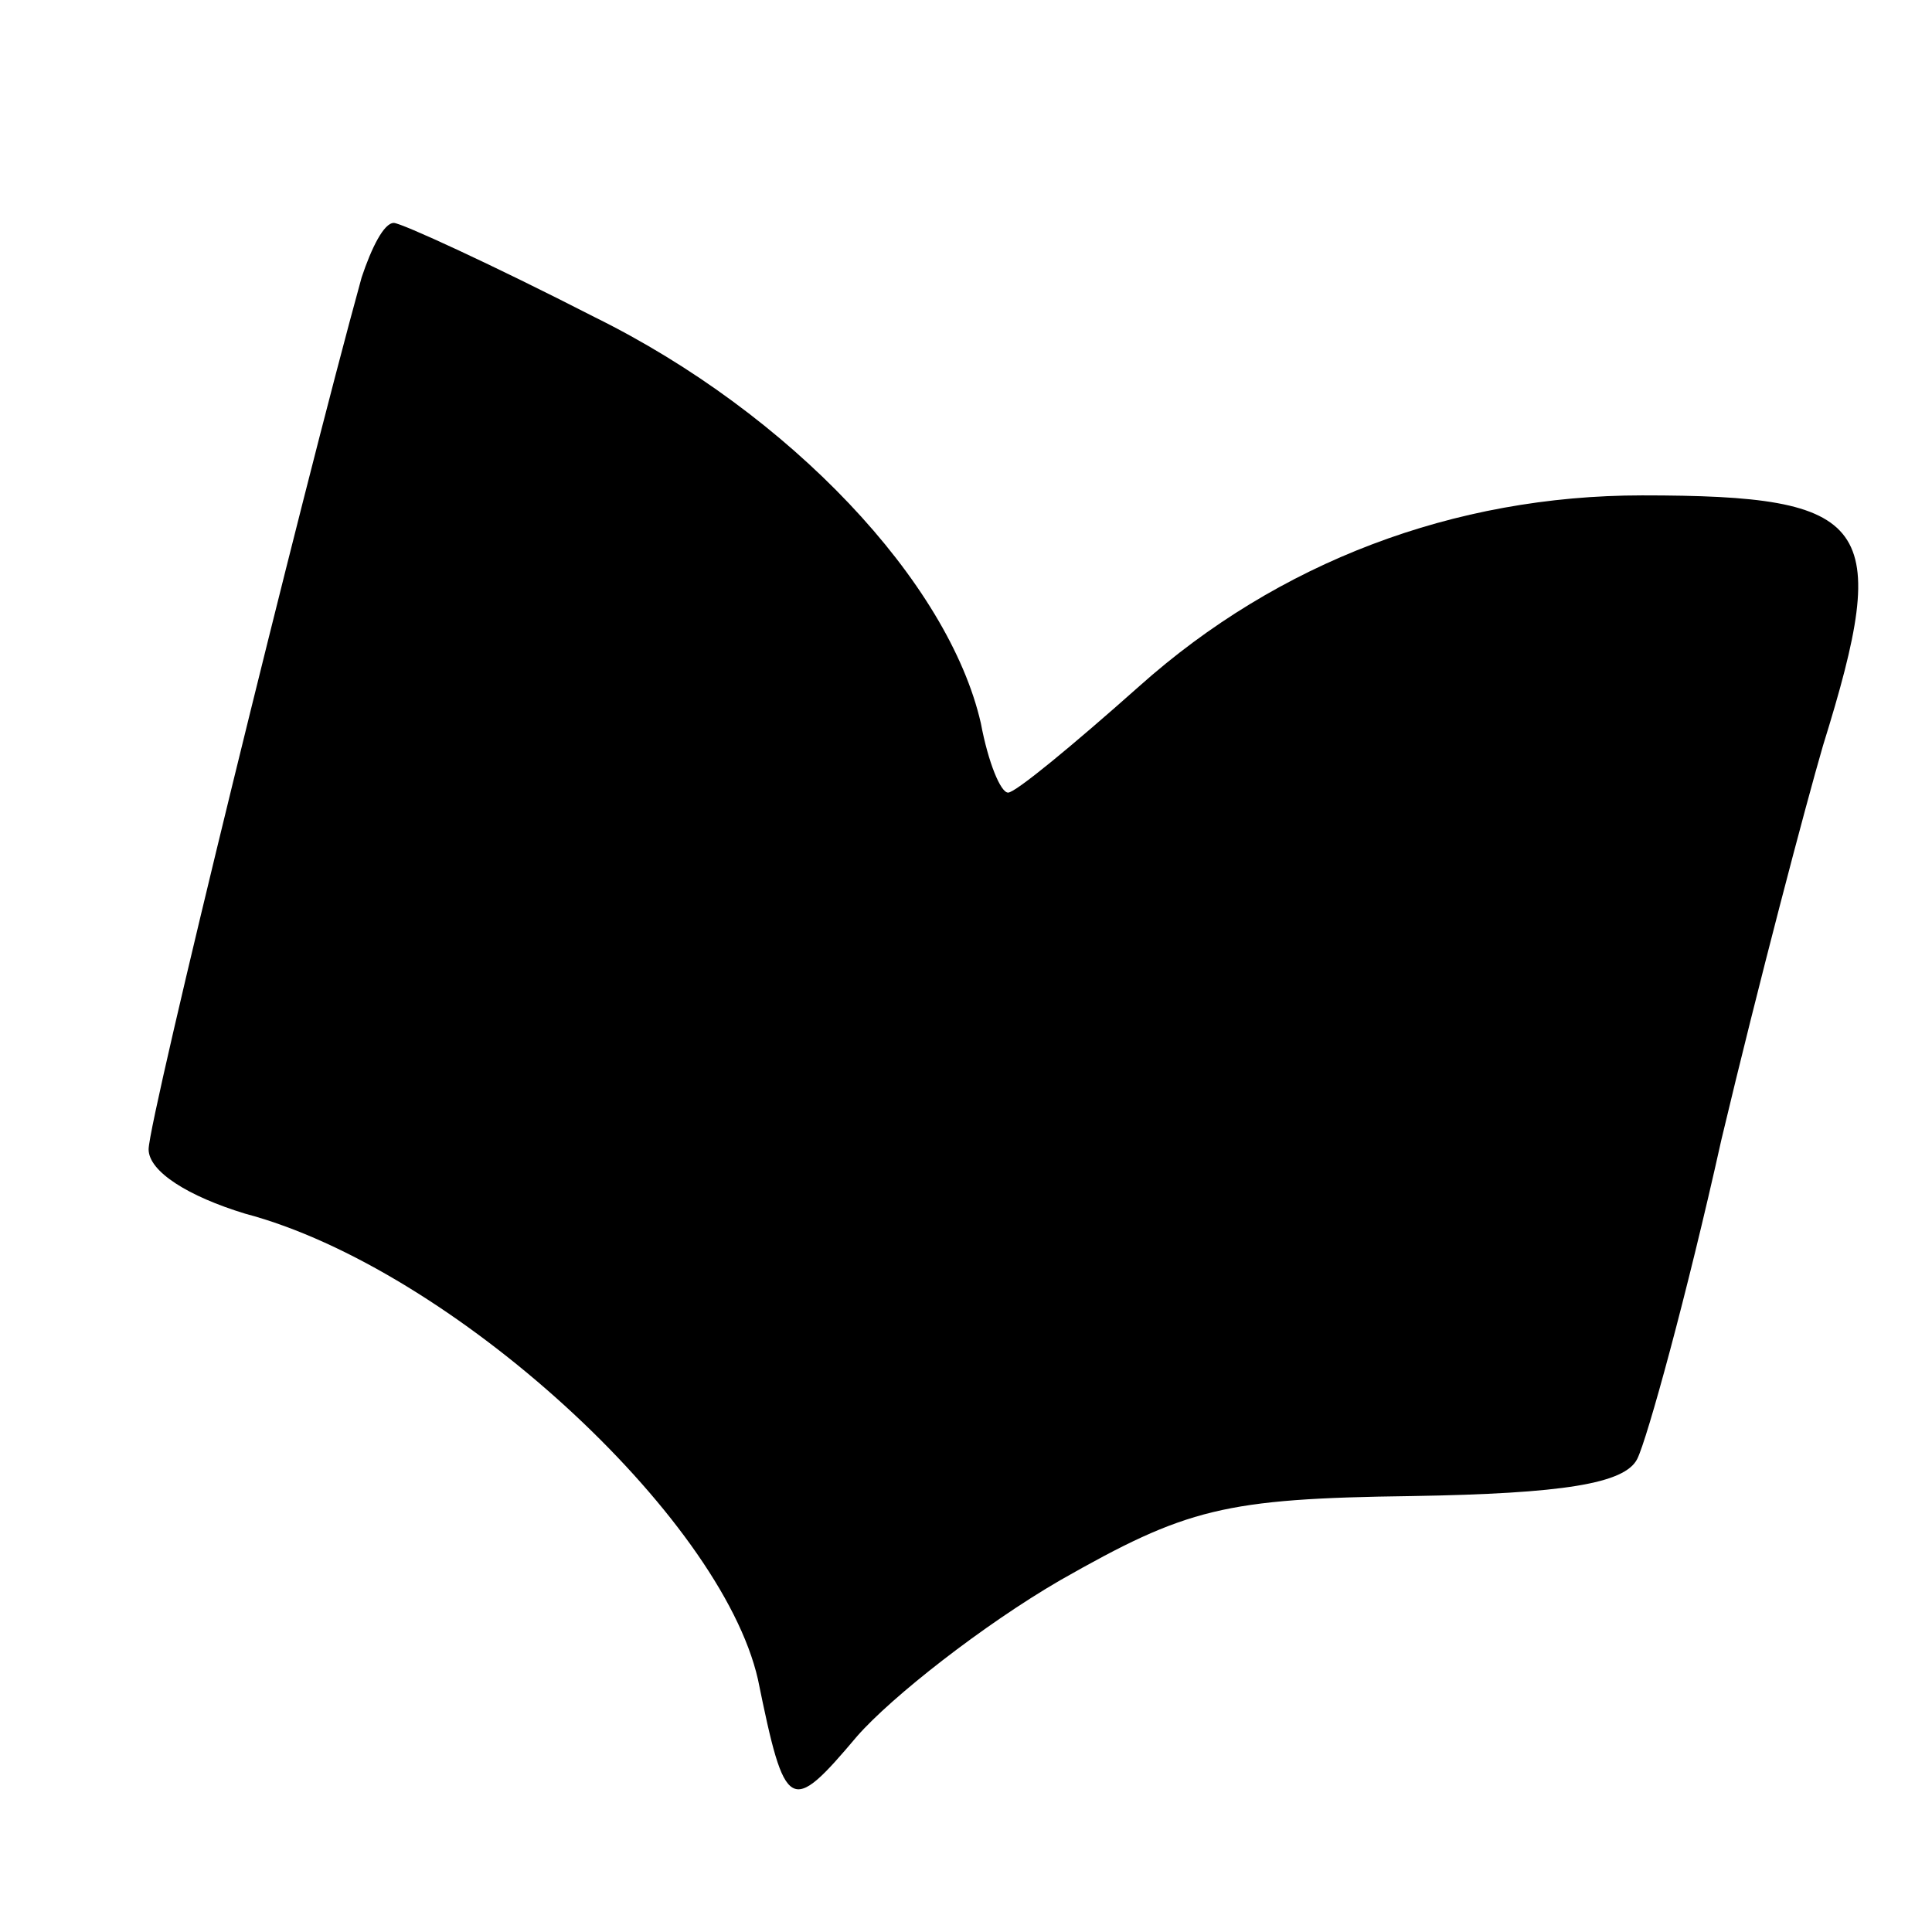<?xml version="1.0" standalone="no"?>
<!DOCTYPE svg PUBLIC "-//W3C//DTD SVG 20010904//EN"
 "http://www.w3.org/TR/2001/REC-SVG-20010904/DTD/svg10.dtd">
<svg version="1.0" xmlns="http://www.w3.org/2000/svg"
 width="78pt" height="78pt" viewBox="0 0 78 78"
 preserveAspectRatio="xMidYMid meet">
<g transform="translate(0,78) scale(0.1,-0.1)"
fill="#000000" stroke="none">
<path d="M146 668 c-24 -87 -86 -340 -86 -352 0 -9 16 -19 39 -26 83 -22 192
-122 207 -188 11 -54 13 -55 40 -23 14 16 51 45 82 63 51 29 66 33 142 34 61
1 86 5 91 15 4 8 20 66 34 129 15 63 34 135 41 159 28 90 20 101 -73 101 -76
0 -147 -27 -203 -77 -27 -24 -50 -43 -53 -43 -3 0 -8 12 -11 28 -13 57 -77
125 -156 164 -41 21 -78 38 -81 38 -4 0 -9 -10 -13 -22z"/>
</g>
</svg>
